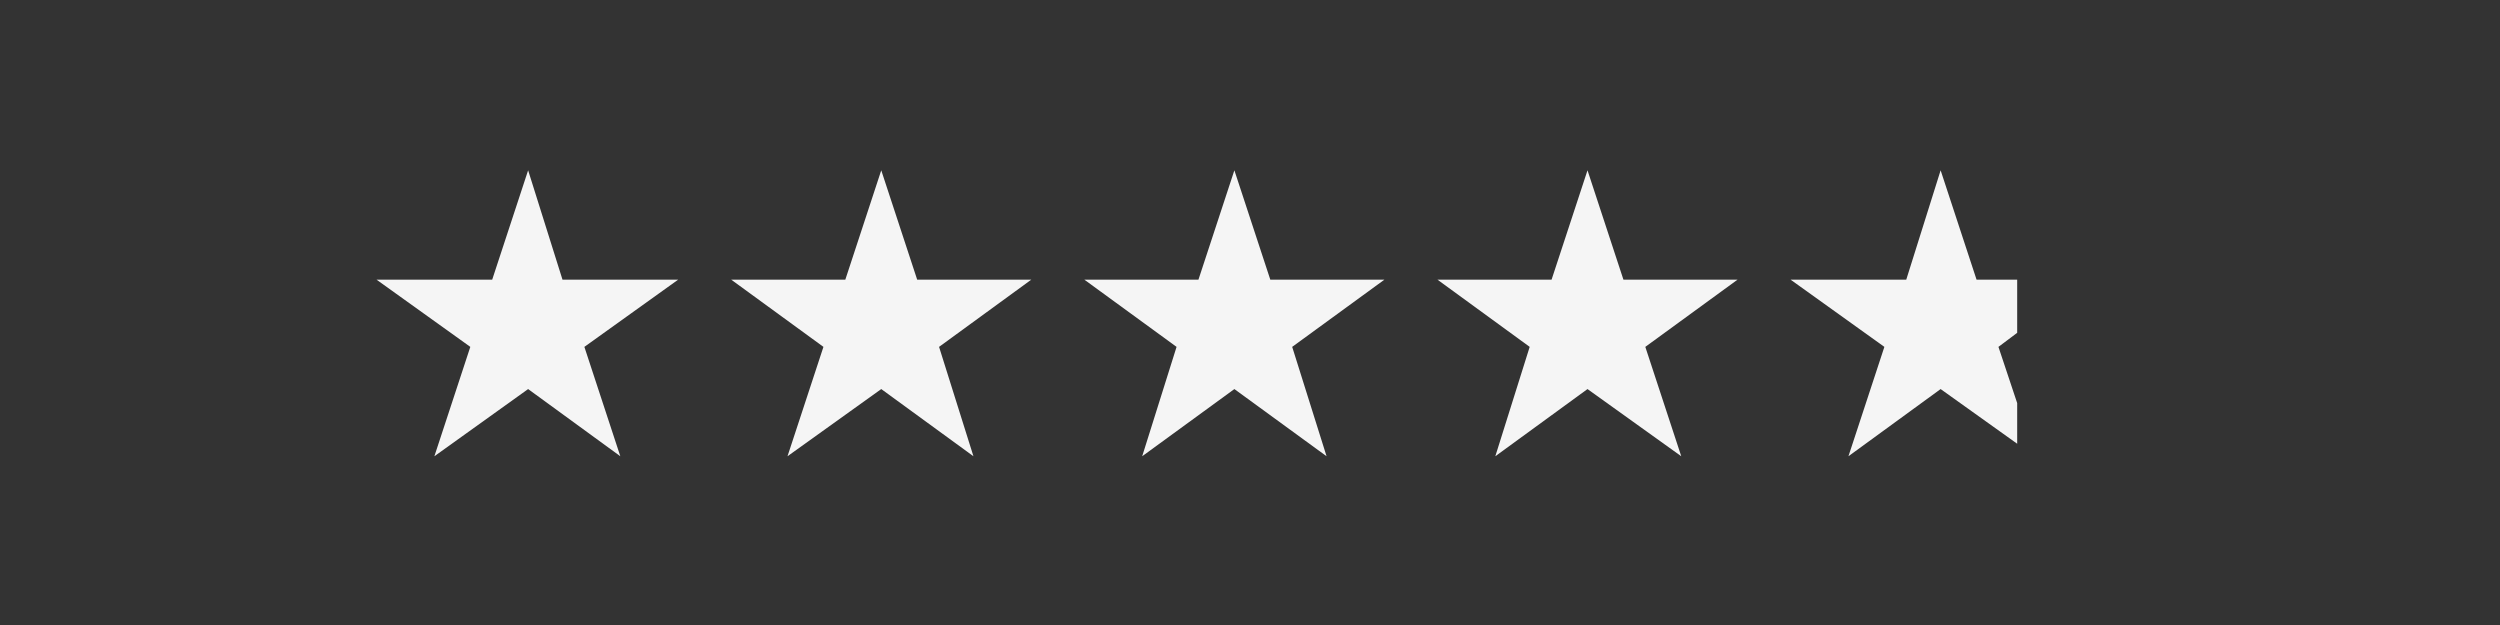 <?xml version="1.0" encoding="utf-8"?>
<!-- Generator: Adobe Illustrator 26.2.0, SVG Export Plug-In . SVG Version: 6.00 Build 0)  -->
<svg version="1.1" id="Layer_1" xmlns="http://www.w3.org/2000/svg" xmlns:xlink="http://www.w3.org/1999/xlink" x="0px" y="0px"
	 viewBox="0 0 160 40" style="enable-background:new 0 0 160 40;" xml:space="preserve">
<rect x="0" y="0" width="160" height="40" fill="#333333" stroke="none"/>
<style type="text/css">
	.st0{fill:#F5F5F5;}
</style>
<polygon class="st0" points="33.8,10.9 36,17.9 43.4,17.9 37.4,22.2 39.7,29.2 33.8,24.9 27.8,29.2 30.1,22.2 24.1,17.9 31.5,17.9 
	"/>
<polygon class="st0" points="56.4,10.9 58.7,17.9 66,17.9 60.1,22.2 62.3,29.2 56.4,24.9 50.4,29.2 52.7,22.2 46.8,17.9 54.1,17.9 
	"/>
<polygon class="st0" points="79,10.9 81.3,17.9 88.6,17.9 82.7,22.2 84.9,29.2 79,24.9 73.1,29.2 75.3,22.2 69.4,17.9 76.7,17.9 "/>
<polygon class="st0" points="101.6,10.9 103.9,17.9 111.2,17.9 105.3,22.2 107.6,29.2 101.6,24.9 95.7,29.2 97.9,22.2 92,17.9 
	99.3,17.9 "/>
<polygon class="st0" points="129.1,28.4 124.2,24.9 118.3,29.2 120.6,22.2 114.6,17.9 122,17.9 124.2,10.9 126.5,17.9 129.1,17.9 
	129.1,21.3 127.9,22.2 129.1,25.8 "/>
</svg>
